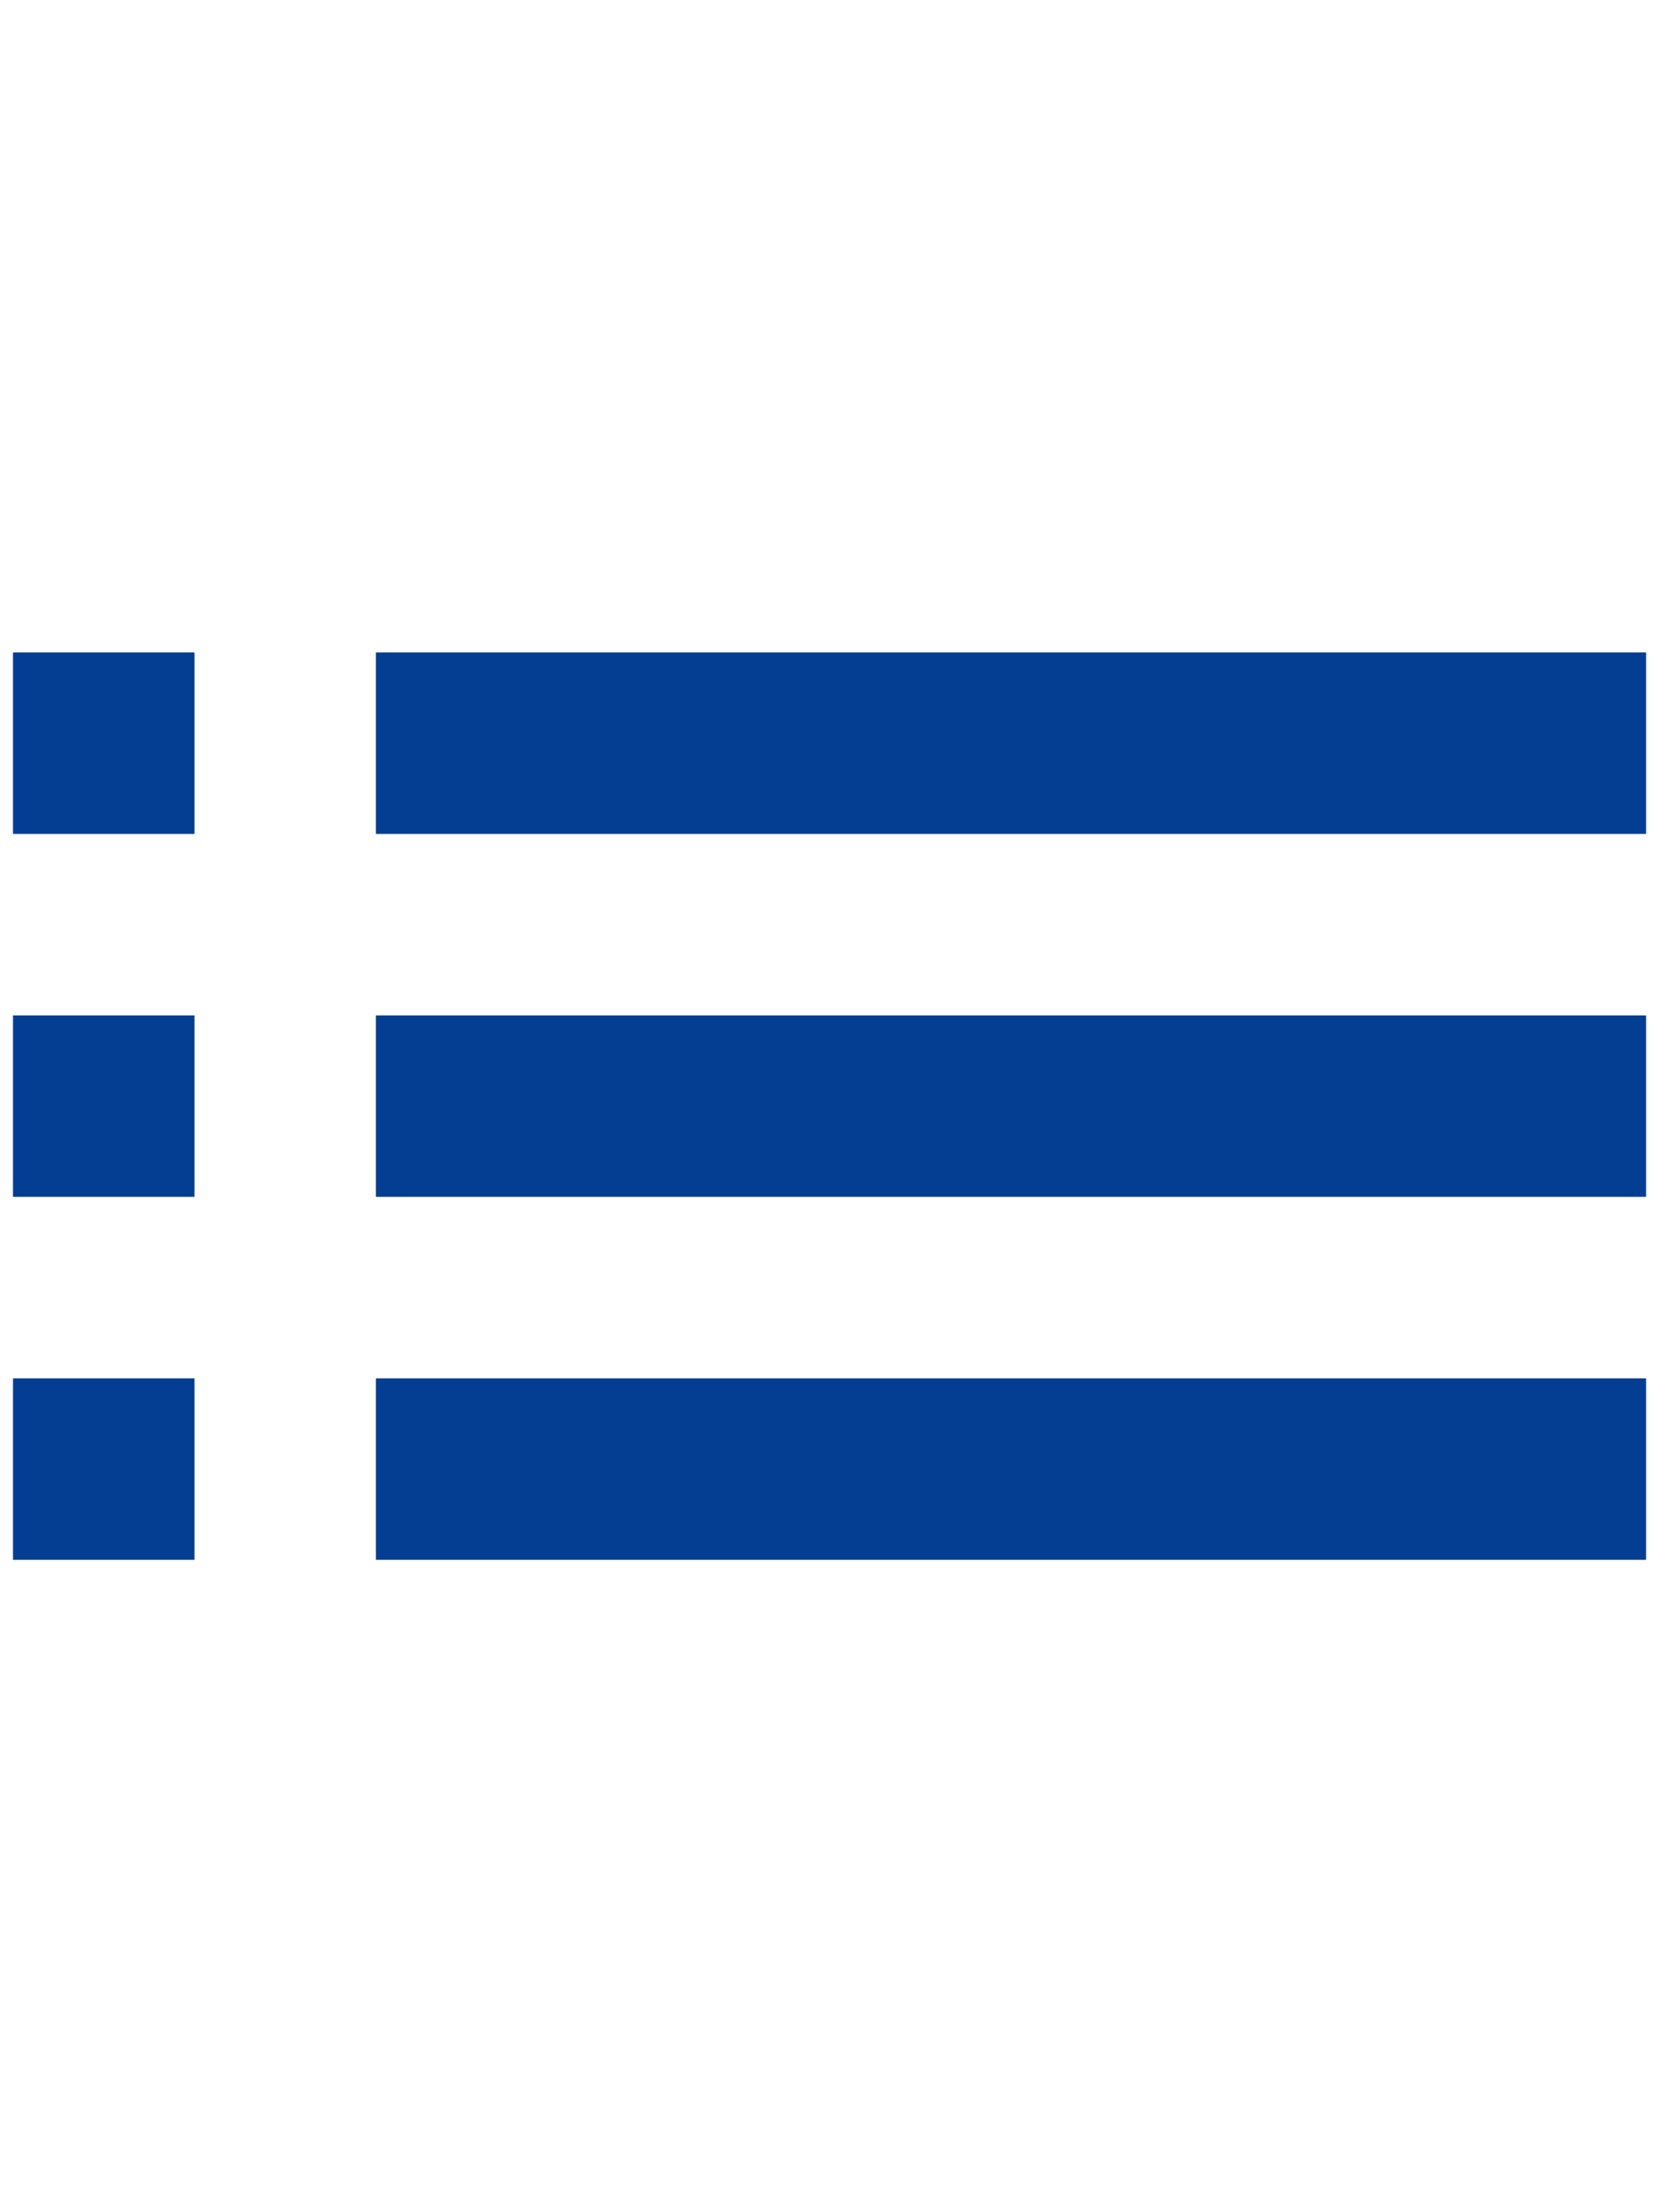 <?xml version="1.0" encoding="utf-8"?>
<!-- Generator: Adobe Illustrator 15.1.0, SVG Export Plug-In . SVG Version: 6.00 Build 0)  -->
<!DOCTYPE svg PUBLIC "-//W3C//DTD SVG 1.1//EN" "http://www.w3.org/Graphics/SVG/1.1/DTD/svg11.dtd">
<svg version="1.1" id="레이어_1" xmlns="http://www.w3.org/2000/svg" xmlns:xlink="http://www.w3.org/1999/xlink" x="0px"
	 y="0px" width="600px" height="800px" viewBox="0 0 600 800" enable-background="new 0 0 600 800" xml:space="preserve">
<path fill="#033E92" d="M4.7,432.823h65.625v-65.625H4.7V432.823z M4.7,564.073h65.625v-65.625H4.7V564.073z M4.7,301.573h65.625
	V235.95H4.7V301.573z M135.95,432.823h459.372v-65.625H135.95V432.823z M135.95,564.073h459.372v-65.625H135.95V564.073z
	 M135.95,235.95v65.621h459.372V235.95H135.95z"/>
</svg>
